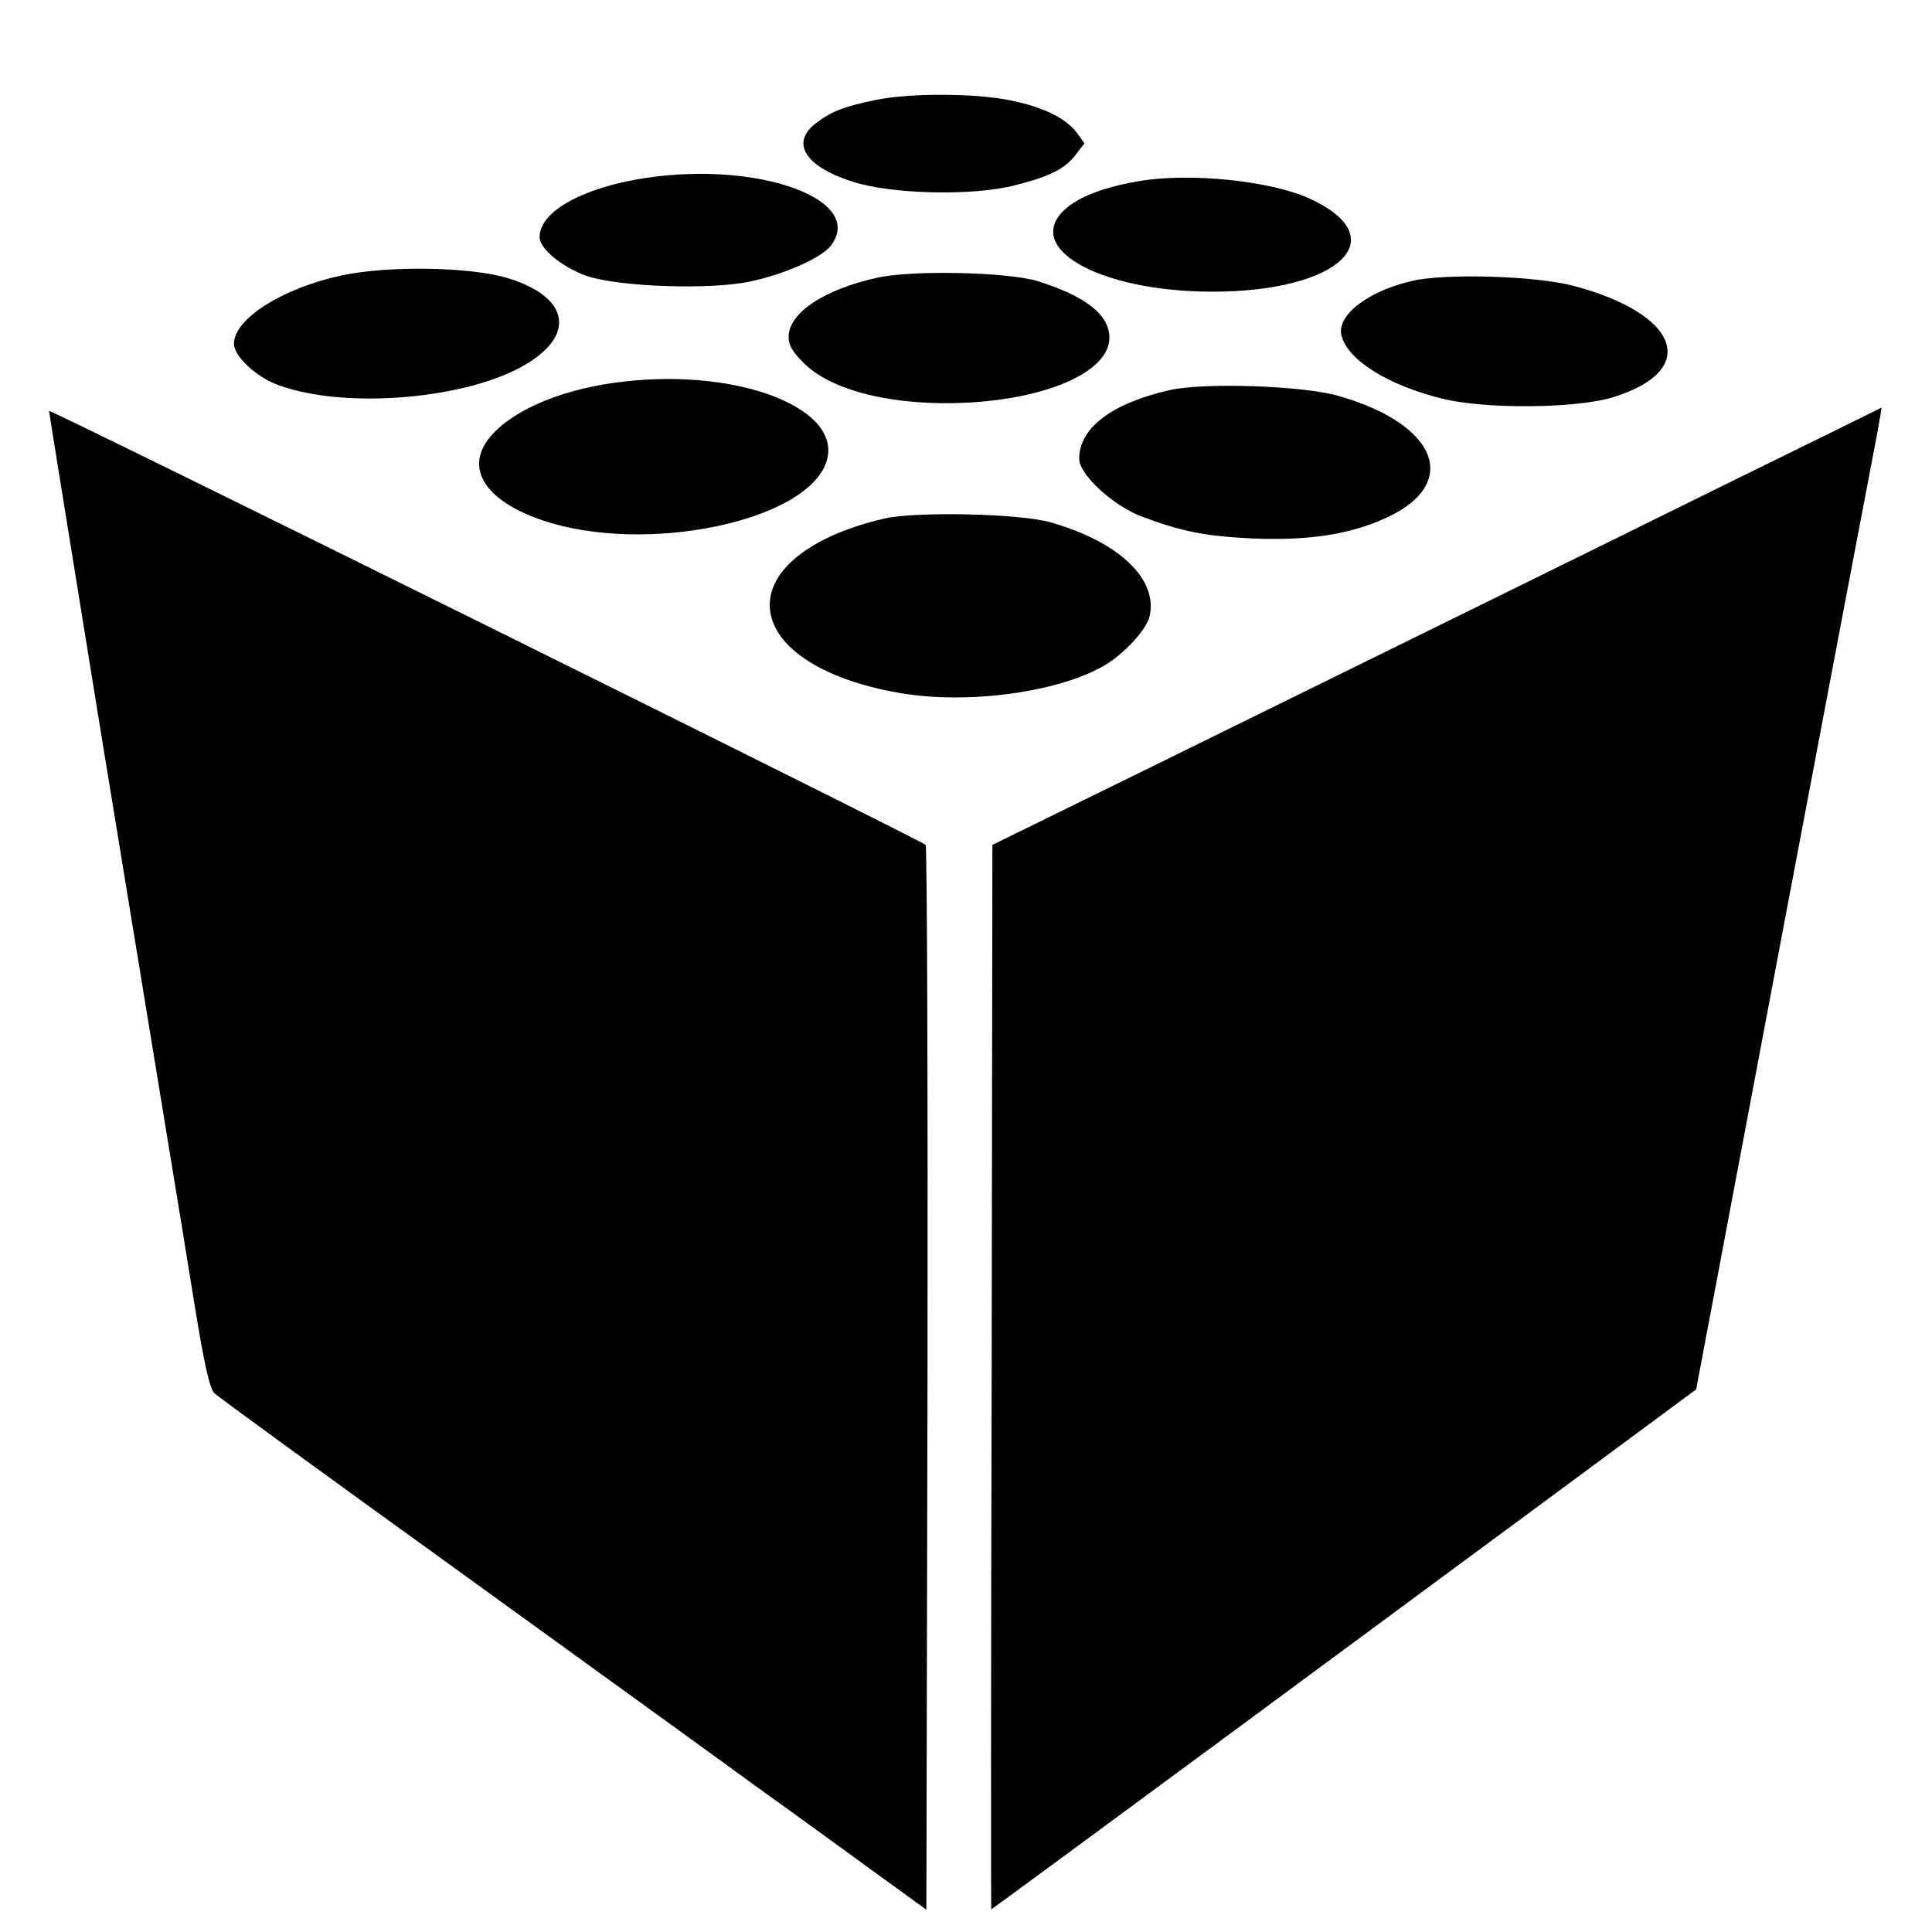 <svg version="1" xmlns="http://www.w3.org/2000/svg" width="682.667" height="682.667" viewBox="0 0 512 512"><path d="M232 26.5c-8.2 1.7-11.7 3-15.7 6.1-6.9 5.2-3 11.5 9.5 15.5 10.3 3.4 32 3.9 43.2 1 9.4-2.4 13.4-4.4 16.3-8.4l2.1-2.7-2-2.8c-3-3.9-8.8-6.8-17.6-8.6-9.2-1.9-26.6-2-35.8-.1zM171.5 47.1C154.6 49.6 143 56 143 62.8c0 3.1 5.8 7.9 12.4 10.3 8.4 2.9 32.6 3.8 43.4 1.5 9.1-1.9 18.7-6.2 21.3-9.4 9.5-12.1-18.4-22.5-48.6-18.1zM301.8 48c-8.7 1.5-15.3 3.9-19 7-12.4 10.3 7.9 22.2 38.2 22.3 33.9.1 49-14.2 26-24.7-10.3-4.7-31.7-6.9-45.2-4.6zM90.5 73C74.8 76.4 62 84.5 62 91.1c0 3.3 5.8 8.7 11.6 10.9 18 6.7 51.4 3.7 66.5-5.9 12.4-7.8 10.3-17.3-4.9-22.2-9.7-3.2-32.1-3.6-44.7-.9zM232.5 73.6c-14.1 3.1-23.5 9.3-23.5 15.7 0 2.3 1.1 4.1 4.3 7.2 7.6 7.3 24.2 11.2 43.2 10.2 21.8-1.2 37.5-8.4 37.5-17.2 0-6.1-6.3-11-19-15-7.9-2.4-33.1-3-42.5-.9zM374.4 74.4c-11.8 2.7-20.2 9.1-18.9 14.5 1.6 6.5 12.2 13.1 26.5 16.7 11.5 2.9 36 2.7 45.7-.4 22.7-7.1 17.5-21.9-10.5-29.4-10-2.7-33.8-3.4-42.8-1.4zM165.5 101.1c-15.4 1.7-28.7 7-35.1 14.1-7.6 8.4-2.3 17.4 13.4 22.7 27.2 9.2 70 .3 75.2-15.5 4.6-13.9-22.6-24.8-53.5-21.3zM309.9 103.4c-15.3 3.5-23.9 10-23.9 18.2 0 4.2 9.1 12.5 16.6 15.3 10.7 4 16.8 5.2 29.4 5.8 14.5.6 25.5-1 35-5.3 20.1-9 14.3-24.8-12-32.4-9.3-2.8-36-3.7-45.1-1.6zM13 108.9c0 .4 6.3 39.2 13.9 86.2 7.7 46.9 15.6 95.3 17.6 107.4 2 12.1 5.2 31.7 7.1 43.5 2.5 15.5 4 22 5.2 23.2.9.9 28.9 21.3 62.2 45.3 33.3 24.1 70 50.6 81.5 59 11.6 8.3 26.4 19.1 33 23.9l12 8.7.3-140.8c.1-77.4-.1-141-.5-141.4-1.7-1.5-232.3-115.7-232.3-115zM457 128.5c-43.9 21.7-84.1 41.4-152.2 74.9L263 223.9l-.2 141c-.2 77.6-.2 141.1-.1 141.1s28-20.5 62-45.6 76-56.1 93.3-68.9l31.5-23.3 23.4-123.9c12.9-68.1 24-126.6 24.7-130.1.6-3.4 1.1-6.2 1-6.2 0 .1-18.8 9.3-41.6 20.5zM234.5 137.4c-18.8 4.3-30.5 13.1-30.5 22.9 0 10.6 13.3 19.7 34.2 23.3 18 3.2 42.2-.1 54.4-7.2 5.2-3 11.1-9.4 12-12.9 2.5-9.9-8.1-20-26.3-25.1-7.9-2.3-35.5-2.9-43.8-1z"/></svg>
